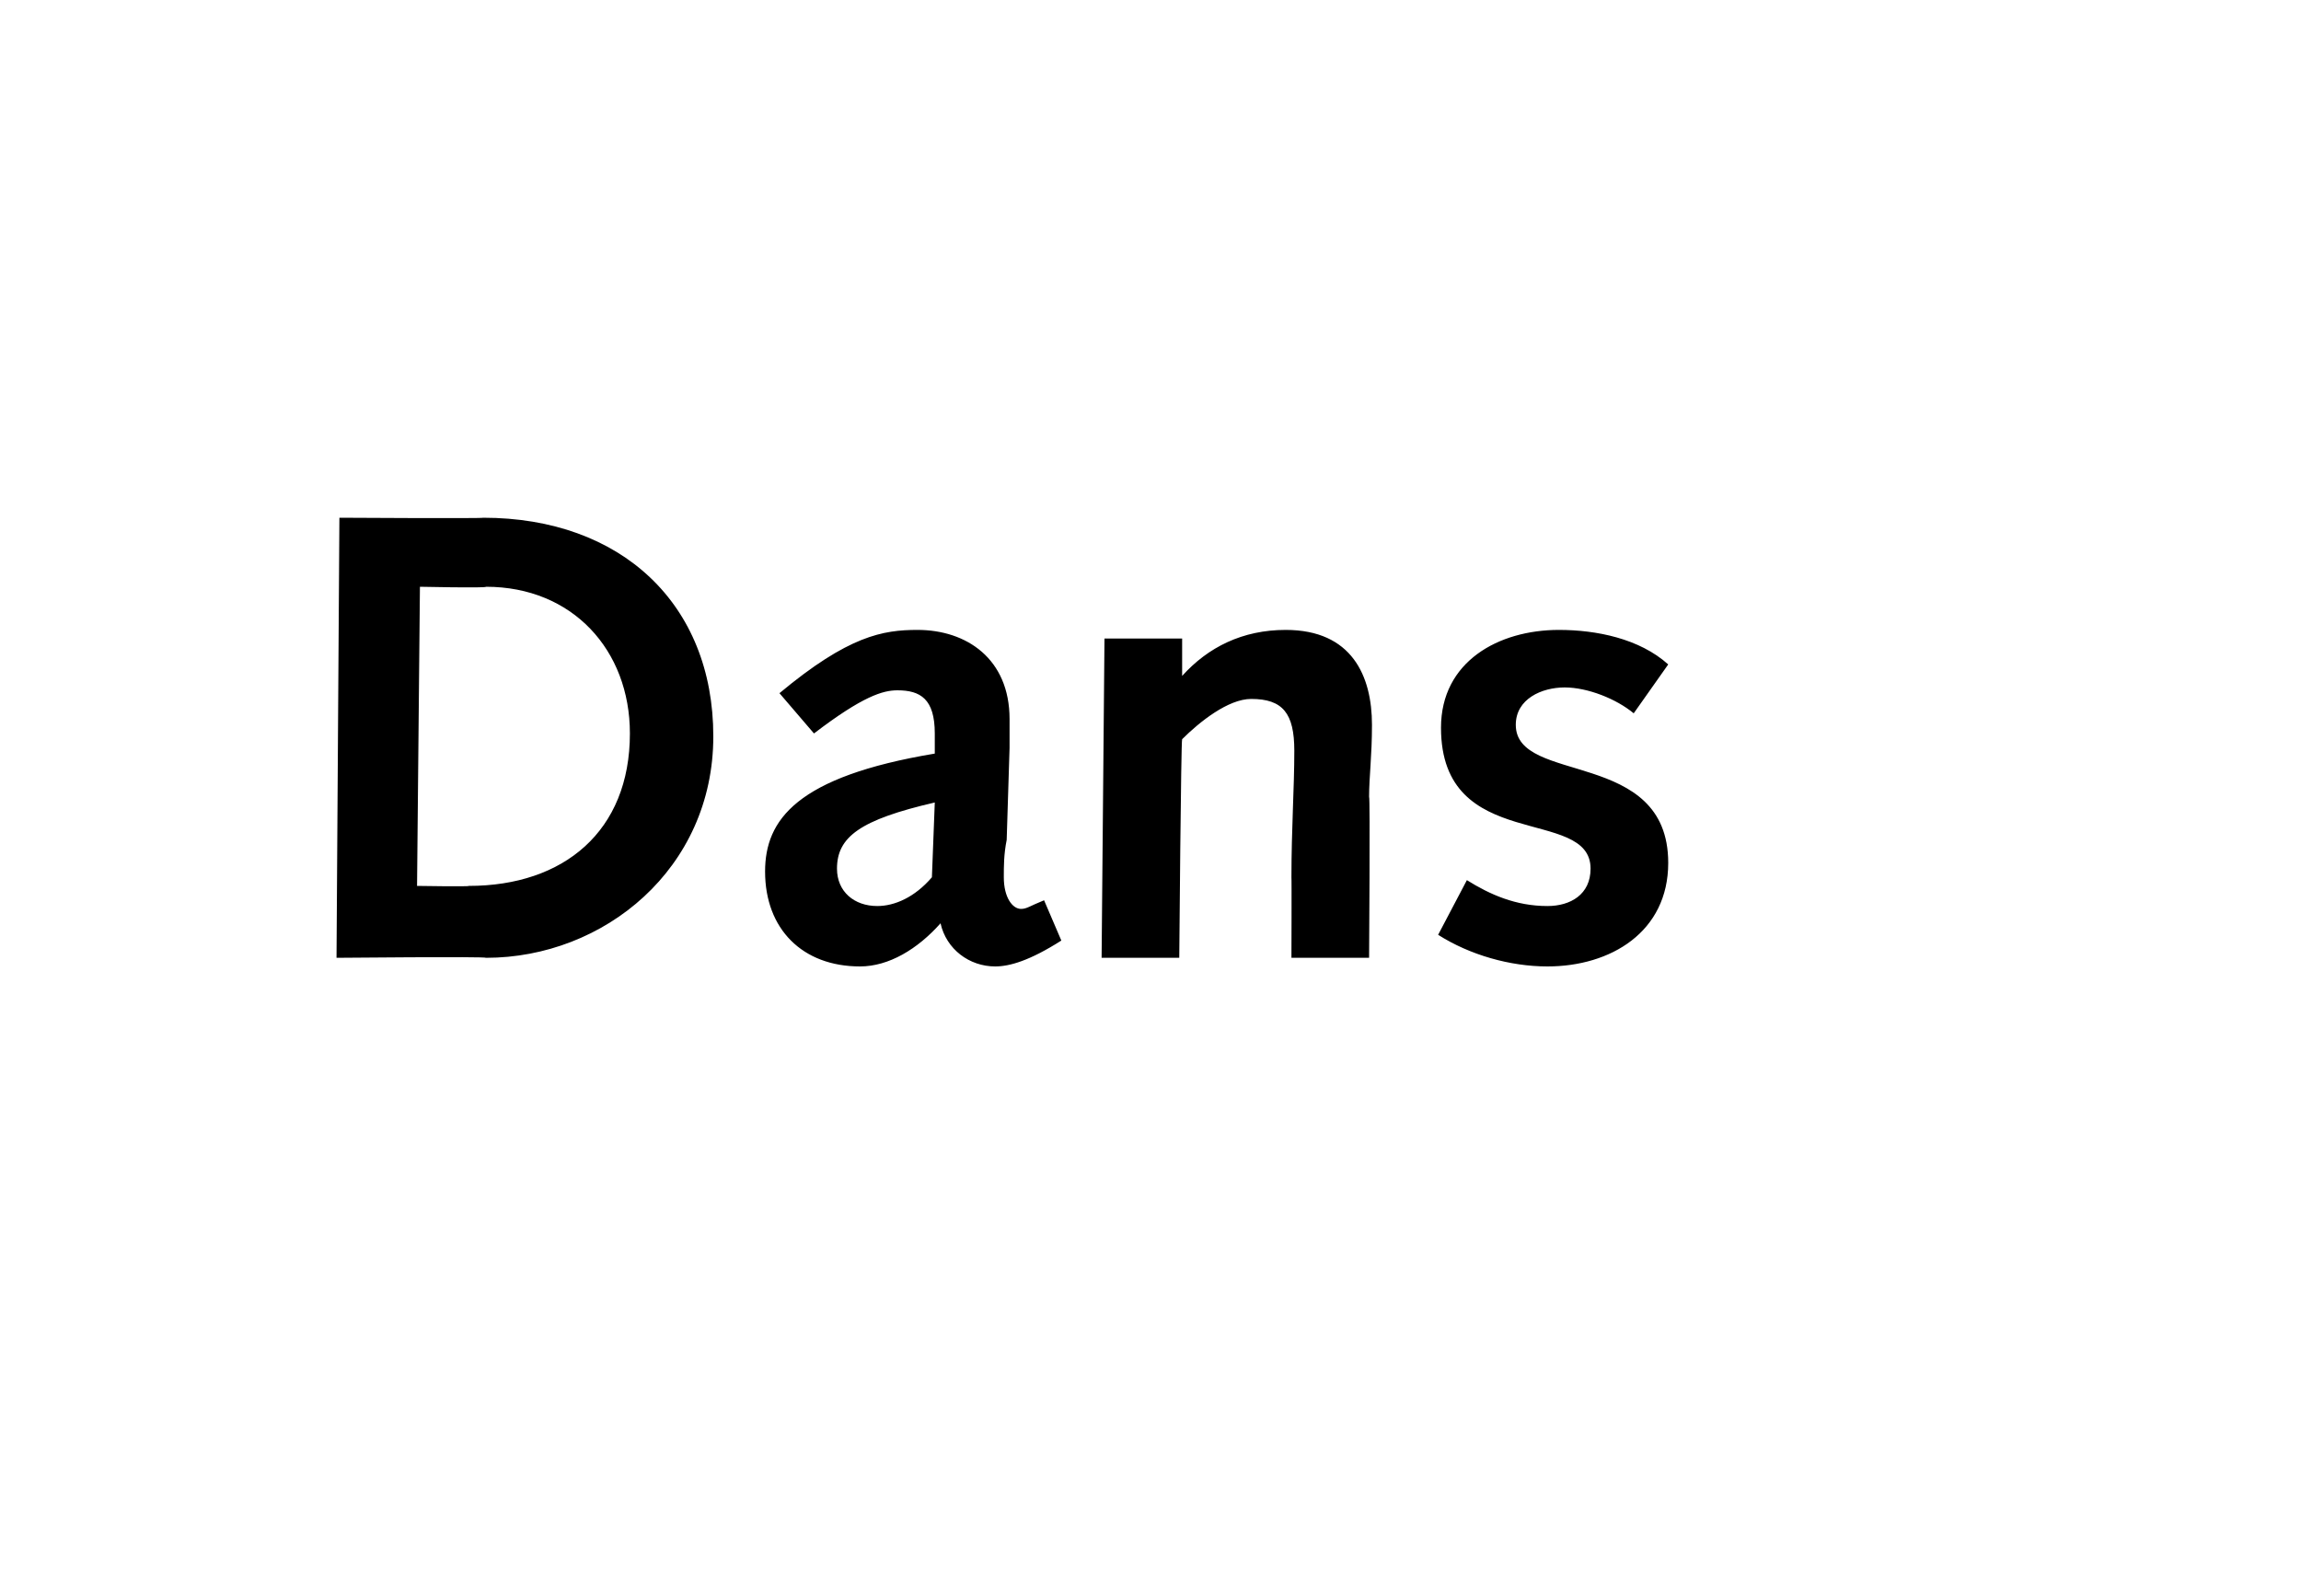 <?xml version="1.0" standalone="no"?><!DOCTYPE svg PUBLIC "-//W3C//DTD SVG 1.1//EN" "http://www.w3.org/Graphics/SVG/1.1/DTD/svg11.dtd"><svg xmlns="http://www.w3.org/2000/svg" version="1.1" width="80px" height="55.5px" viewBox="0 -1 80 55.5" style="top:-1px">  <desc>Dans</desc>  <defs/>  <g id="Polygon22157">    <path d="M 11.8 17 C 11.8 17 16.82 17.03 16.8 17 C 21.6 17 24.8 20 24.8 24.6 C 24.8 29.2 21 32.3 16.9 32.3 C 16.91 32.25 11.7 32.3 11.7 32.3 L 11.8 17 Z M 16.3 29.8 C 19.6 29.8 21.9 27.9 21.9 24.5 C 21.9 21.6 19.9 19.4 16.9 19.4 C 16.91 19.45 14.6 19.4 14.6 19.4 L 14.5 29.8 C 14.5 29.8 16.34 29.83 16.3 29.8 Z M 27.1 23.1 C 29.5 21.1 30.7 20.9 31.9 20.9 C 33.6 20.9 35.1 21.9 35.1 24 C 35.1 24.4 35.1 24.7 35.1 25 C 35.1 25 35 28.2 35 28.2 C 34.9 28.7 34.9 29.1 34.9 29.5 C 34.9 30.2 35.2 30.6 35.5 30.6 C 35.7 30.6 35.8 30.5 36.3 30.3 C 36.3 30.3 36.9 31.7 36.9 31.7 C 35.8 32.4 35.1 32.6 34.6 32.6 C 33.7 32.6 32.9 32 32.7 31.1 C 31.9 32 30.9 32.6 29.9 32.6 C 27.9 32.6 26.6 31.3 26.6 29.3 C 26.6 27.5 27.7 26 32.5 25.2 C 32.5 25.2 32.5 24.5 32.5 24.5 C 32.5 23.3 32 23 31.2 23 C 30.7 23 30 23.2 28.3 24.5 C 28.3 24.5 27.1 23.1 27.1 23.1 Z M 32.5 26.9 C 29.9 27.5 29.1 28.1 29.1 29.2 C 29.1 30 29.7 30.5 30.5 30.5 C 31.1 30.5 31.8 30.2 32.4 29.5 C 32.4 29.5 32.5 26.9 32.5 26.9 Z M 38.4 21.2 L 41.1 21.2 L 41.1 22.5 C 41.1 22.5 41.13 22.5 41.1 22.5 C 42 21.5 43.2 20.9 44.7 20.9 C 47 20.9 47.7 22.5 47.7 24.2 C 47.7 25.3 47.6 26 47.6 26.7 C 47.64 26.68 47.6 32.3 47.6 32.3 L 44.9 32.3 C 44.9 32.3 44.91 29.48 44.9 29.5 C 44.9 27.8 45 26.4 45 25.1 C 45 23.8 44.6 23.3 43.5 23.3 C 42.7 23.3 41.7 24.1 41.1 24.7 C 41.06 24.73 41 32.3 41 32.3 L 38.3 32.3 L 38.4 21.2 Z M 51 29.6 C 51.8 30.1 52.7 30.5 53.8 30.5 C 54.6 30.5 55.3 30.1 55.3 29.2 C 55.3 27 50.1 28.7 50.1 24.3 C 50.1 22 52.1 20.9 54.2 20.9 C 55.5 20.9 57 21.2 58 22.1 C 58 22.1 56.8 23.8 56.8 23.8 C 56.2 23.3 55.2 22.9 54.4 22.9 C 53.6 22.9 52.7 23.3 52.7 24.2 C 52.7 26.3 58 25 58 29 C 58 31.4 56 32.6 53.8 32.6 C 52.5 32.6 51.1 32.2 50 31.5 C 50 31.5 51 29.6 51 29.6 Z " stroke="none" fill="#000"/>  </g></svg>